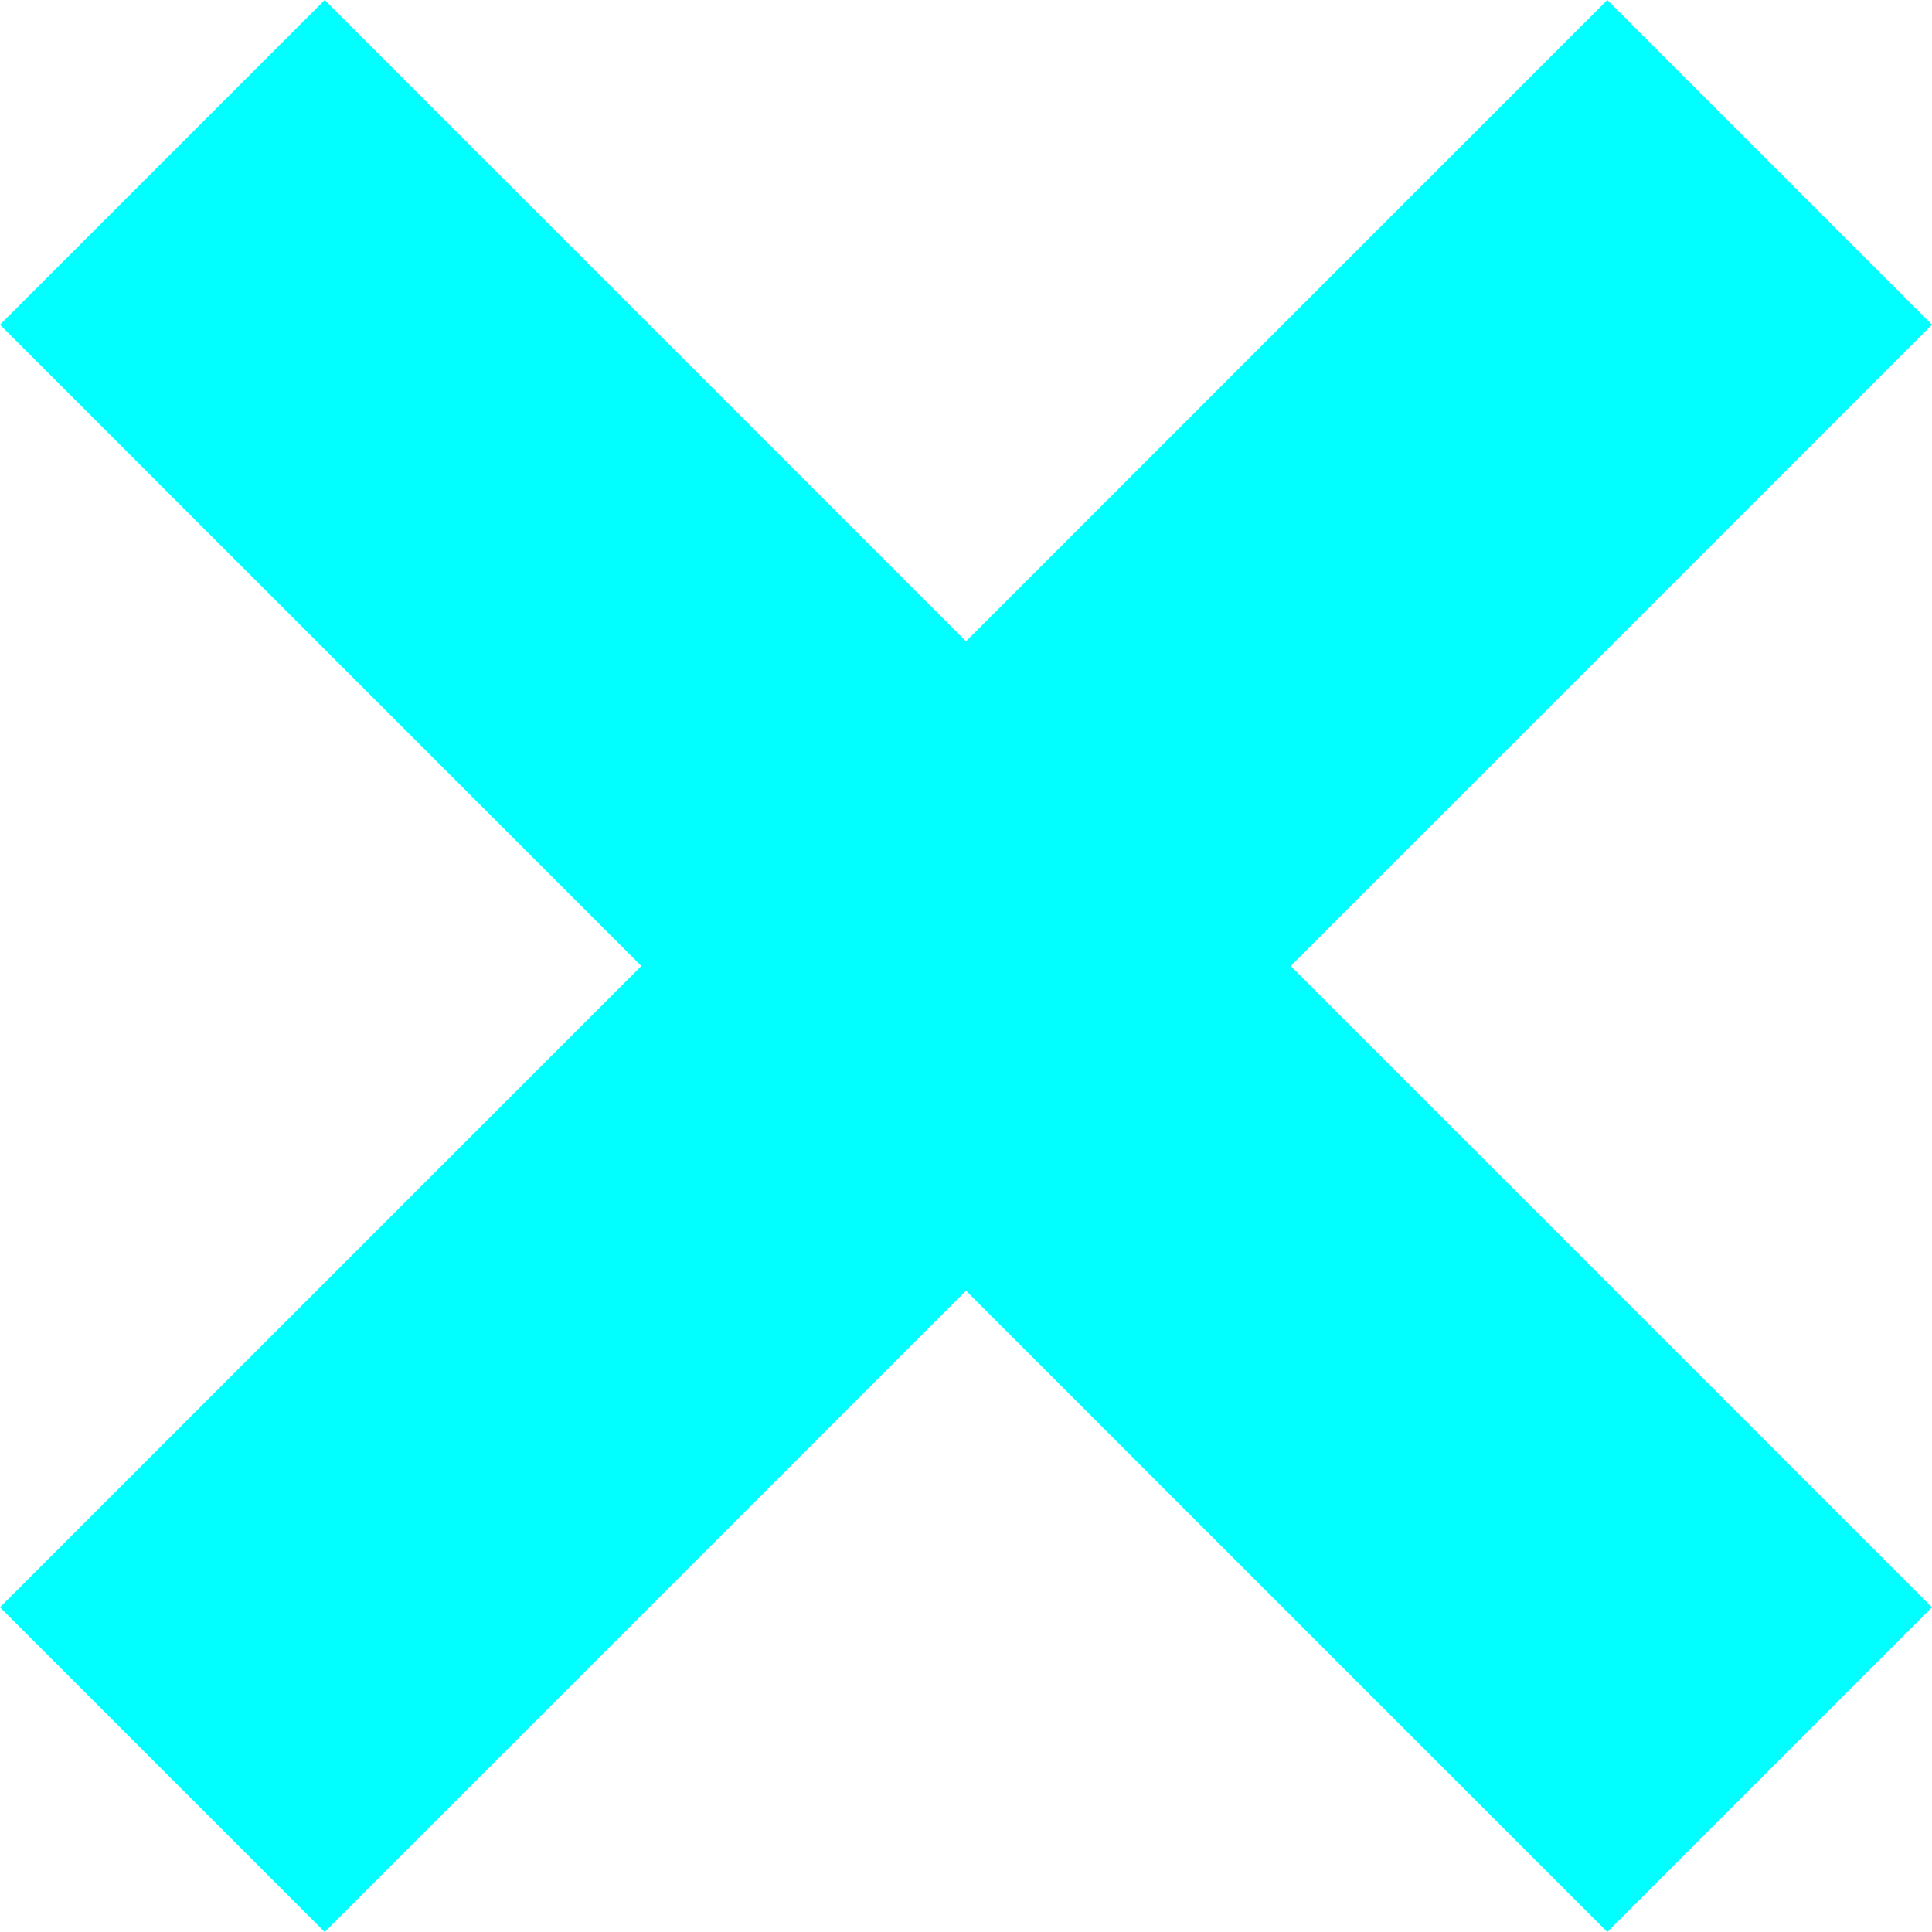 <svg xmlns="http://www.w3.org/2000/svg" width="91" height="91" viewBox="0 0 91 91">
    <path fill="#00FFFE" fill-rule="evenodd" d="M75.706 0L45.501 30.207 15.294 0 0 15.294 30.207 45.5 0 75.706 15.294 91 45.5 60.794 75.706 91 91 75.706 60.794 45.5 91 15.294z"/>
</svg>
